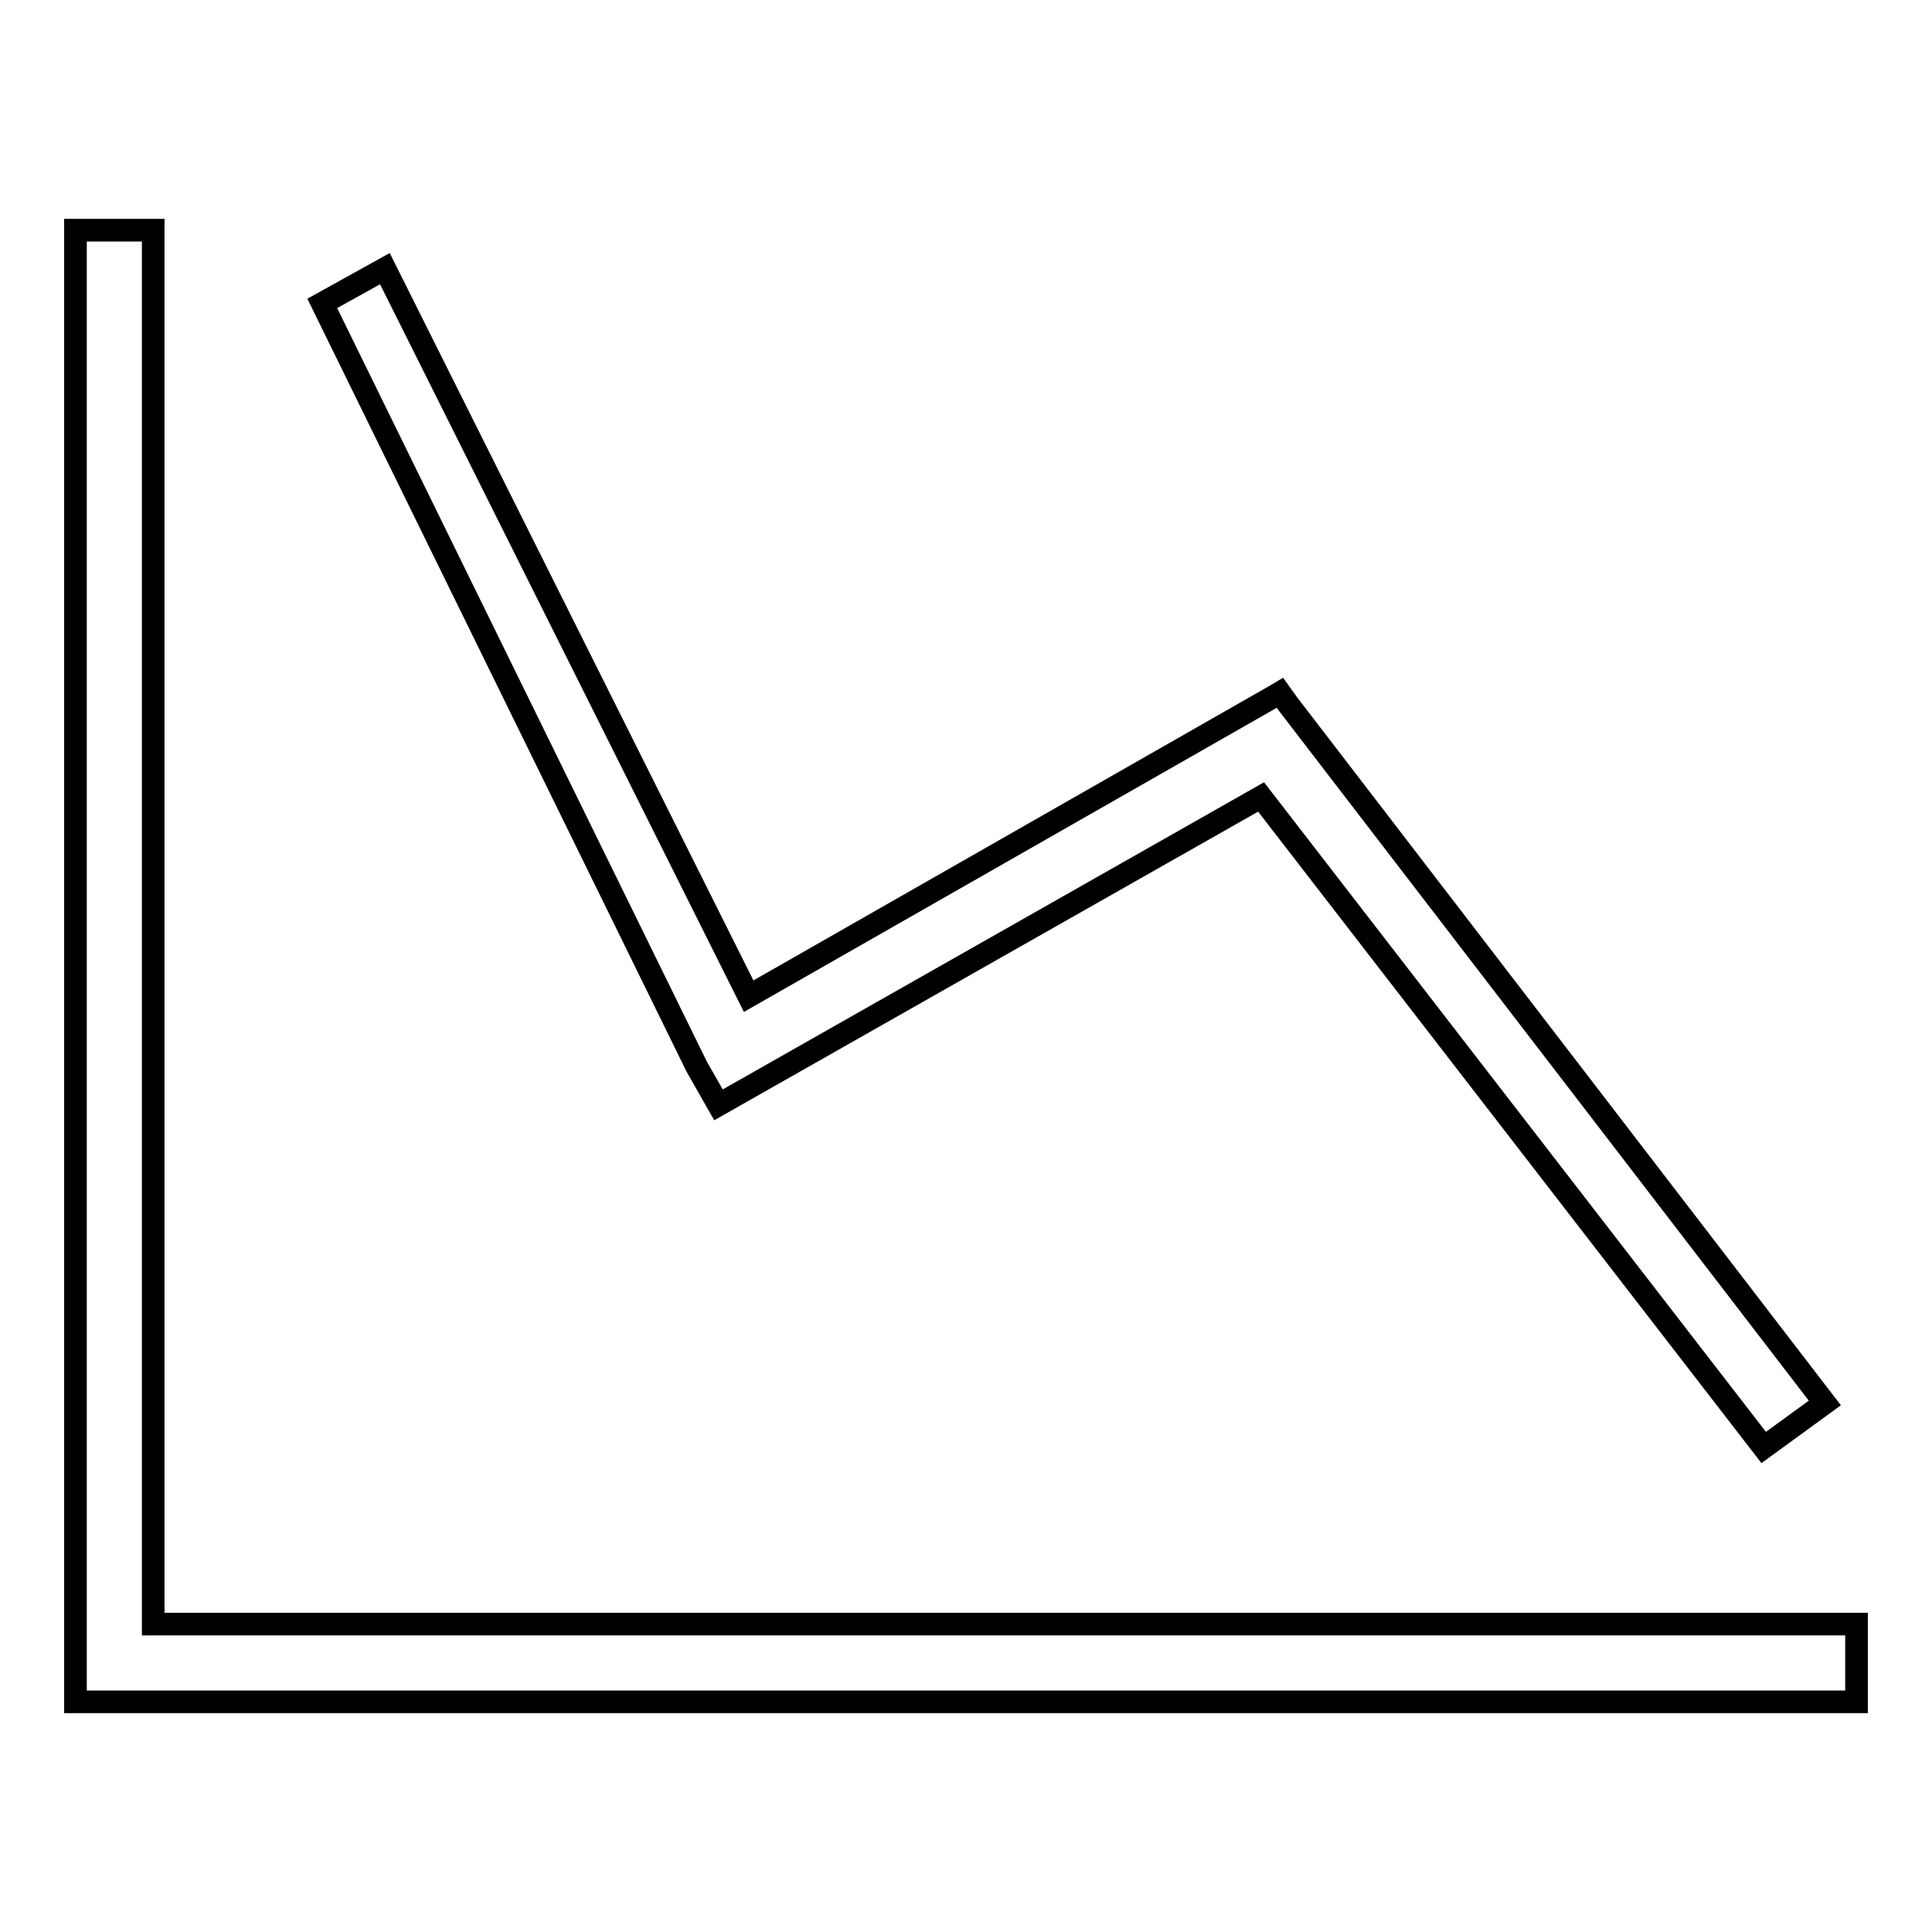 <?xml version="1.0" encoding="utf-8"?>
<!-- Svg Vector Icons : http://www.onlinewebfonts.com/icon -->
<!DOCTYPE svg PUBLIC "-//W3C//DTD SVG 1.1//EN" "http://www.w3.org/Graphics/SVG/1.1/DTD/svg11.dtd">
<svg version="1.1" xmlns="http://www.w3.org/2000/svg" xmlns:xlink="http://www.w3.org/1999/xlink" x="0px" y="0px" viewBox="0 0 256 256" enable-background="new 0 0 256 256" xml:space="preserve">
<g> <path stroke-width="3" fill-opacity="0" stroke="#000000"  d="M20.3,215.2V30.5H10v195l236,0v-10.3H20.3L20.3,215.2z M95.2,146.4l71.9-40.8l66.6,86.2l8.1-5.9l-71.2-92.7 l-1-1.4l-0.5,0.3L99.2,132L51,35.6l-8.3,4.6l49.6,101.1L95.2,146.4z"/></g>
</svg>
